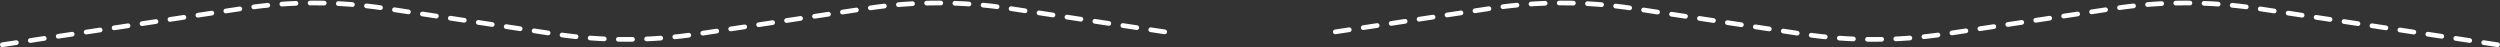 <svg width="1062" height="20" viewBox="0 0 1062 20" fill="none" xmlns="http://www.w3.org/2000/svg">
<rect x="0" y="0" width="1062" height="20" fill="#333333" stroke="none"/>
<path d="M1 19L103.649 3.506C123.438 0.519 143.562 0.519 163.351 3.506L236.149 14.494C255.938 17.481 276.062 17.481 295.851 14.494L368.649 3.506C388.438 0.519 408.562 0.519 428.351 3.506L499 14.17M1061 19L958.351 3.506C938.562 0.519 918.438 0.519 898.65 3.506L825.851 14.494C806.062 17.481 785.938 17.481 766.15 14.494L693.351 3.506C673.562 0.519 653.438 0.519 633.65 3.506L563 14.17" stroke="white" stroke-width="2" stroke-linecap="round" stroke-dasharray="6 6"/>
</svg>
